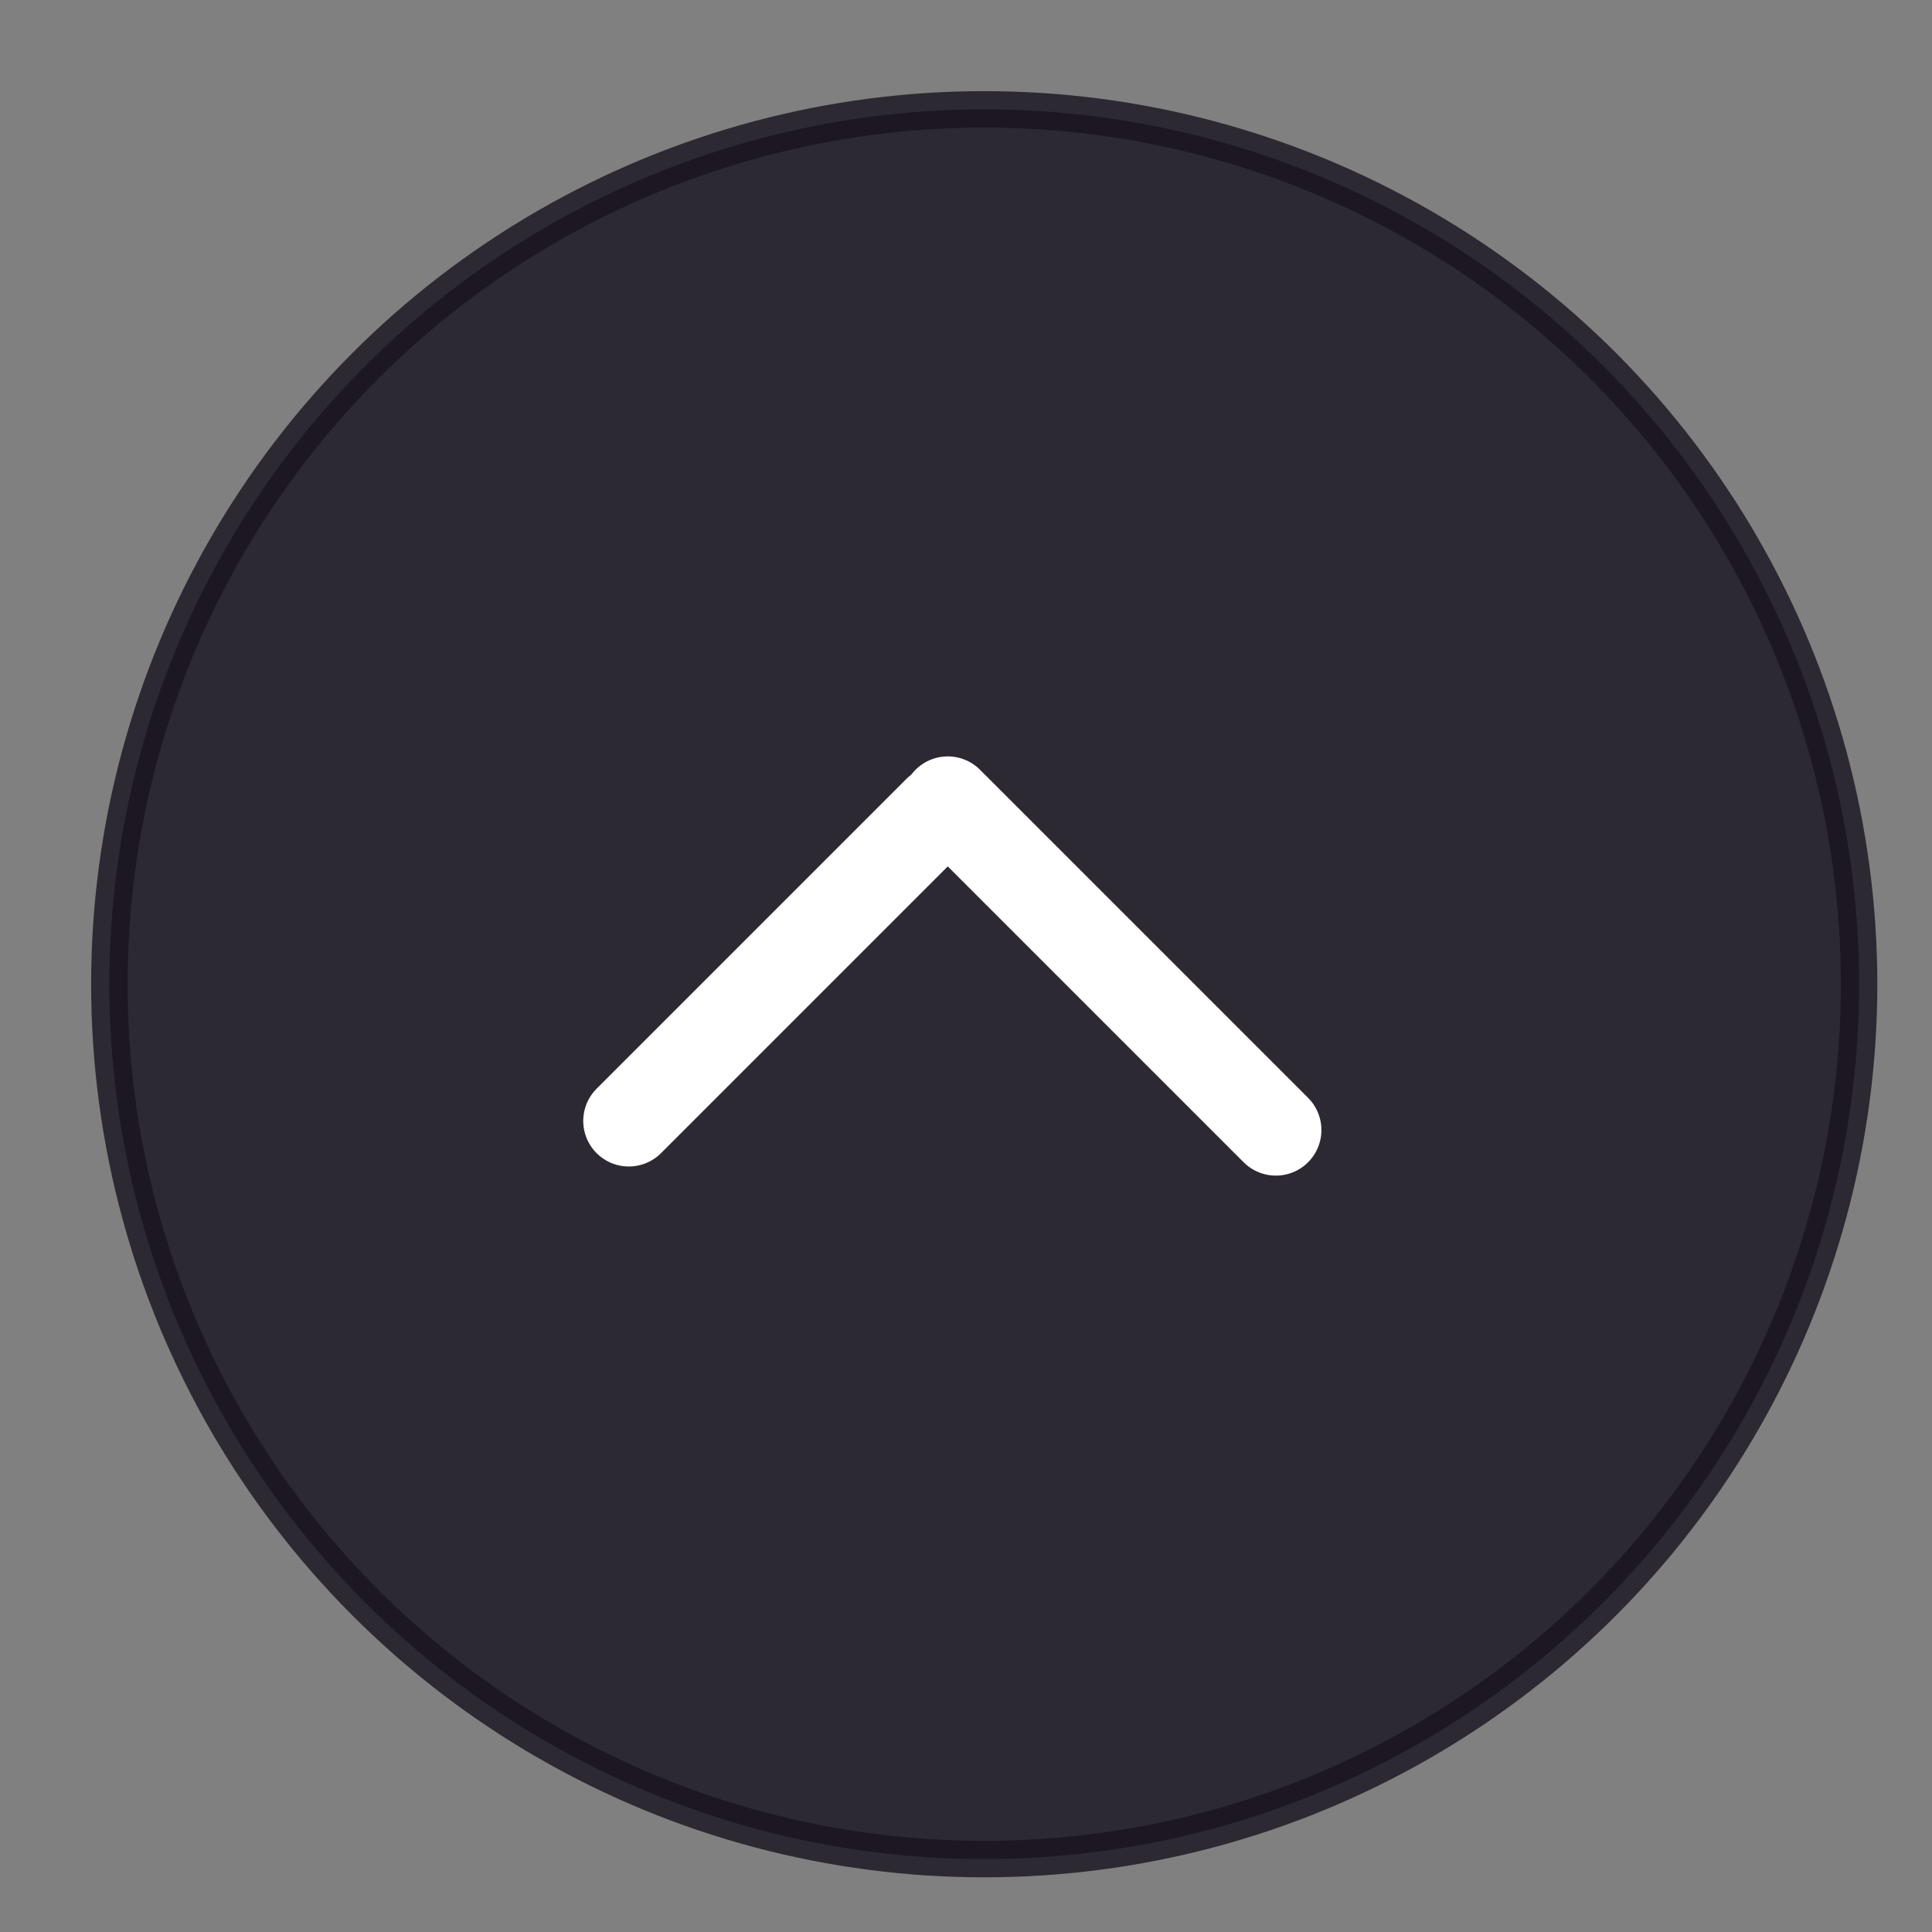 <?xml version="1.0" encoding="UTF-8"?>
<svg width="53px" height="53px" viewBox="0 0 53 53" version="1.1" xmlns="http://www.w3.org/2000/svg" xmlns:xlink="http://www.w3.org/1999/xlink">
    <rect x="0" y="0" width="53" height="53" fill="#808080" stroke="none"/>
    <!-- Generator: Sketch 60.1 (88133) - https://sketch.com -->
    <title>Nav bottom Copy</title>
    <desc>Created with Sketch.</desc>
    <g id="Nav-bottom-Copy" stroke="none" stroke-width="1" fill="none" fill-rule="evenodd">
        <g id="Deslizadores-Prev-Copy" transform="translate(3, 3)">
            <circle id="Oval" stroke="#18131F" fill="#18131F" opacity="0.8" cx="24" cy="24" r="24"></circle>
            <g id="Arrow-Next" transform="translate(23, 23.5) scale(-1, -1) translate(-23, -23.5) translate(13, 18)" stroke="#FFFFFF" stroke-linecap="round" stroke-width="2.5">
                <g id="Group-21" transform="translate(10, 5.5) scale(-1, -1) rotate(-270) translate(-10, -5.5) translate(5, -4)">
                    <line x1="9.5" y1="0.5" x2="0.5" y2="9.5" id="Line-2"></line>
                    <line x1="9.25" y1="18.25" x2="0.75" y2="9.75" id="Line-2"></line>
                </g>
            </g>
        </g>
    </g>
</svg>
